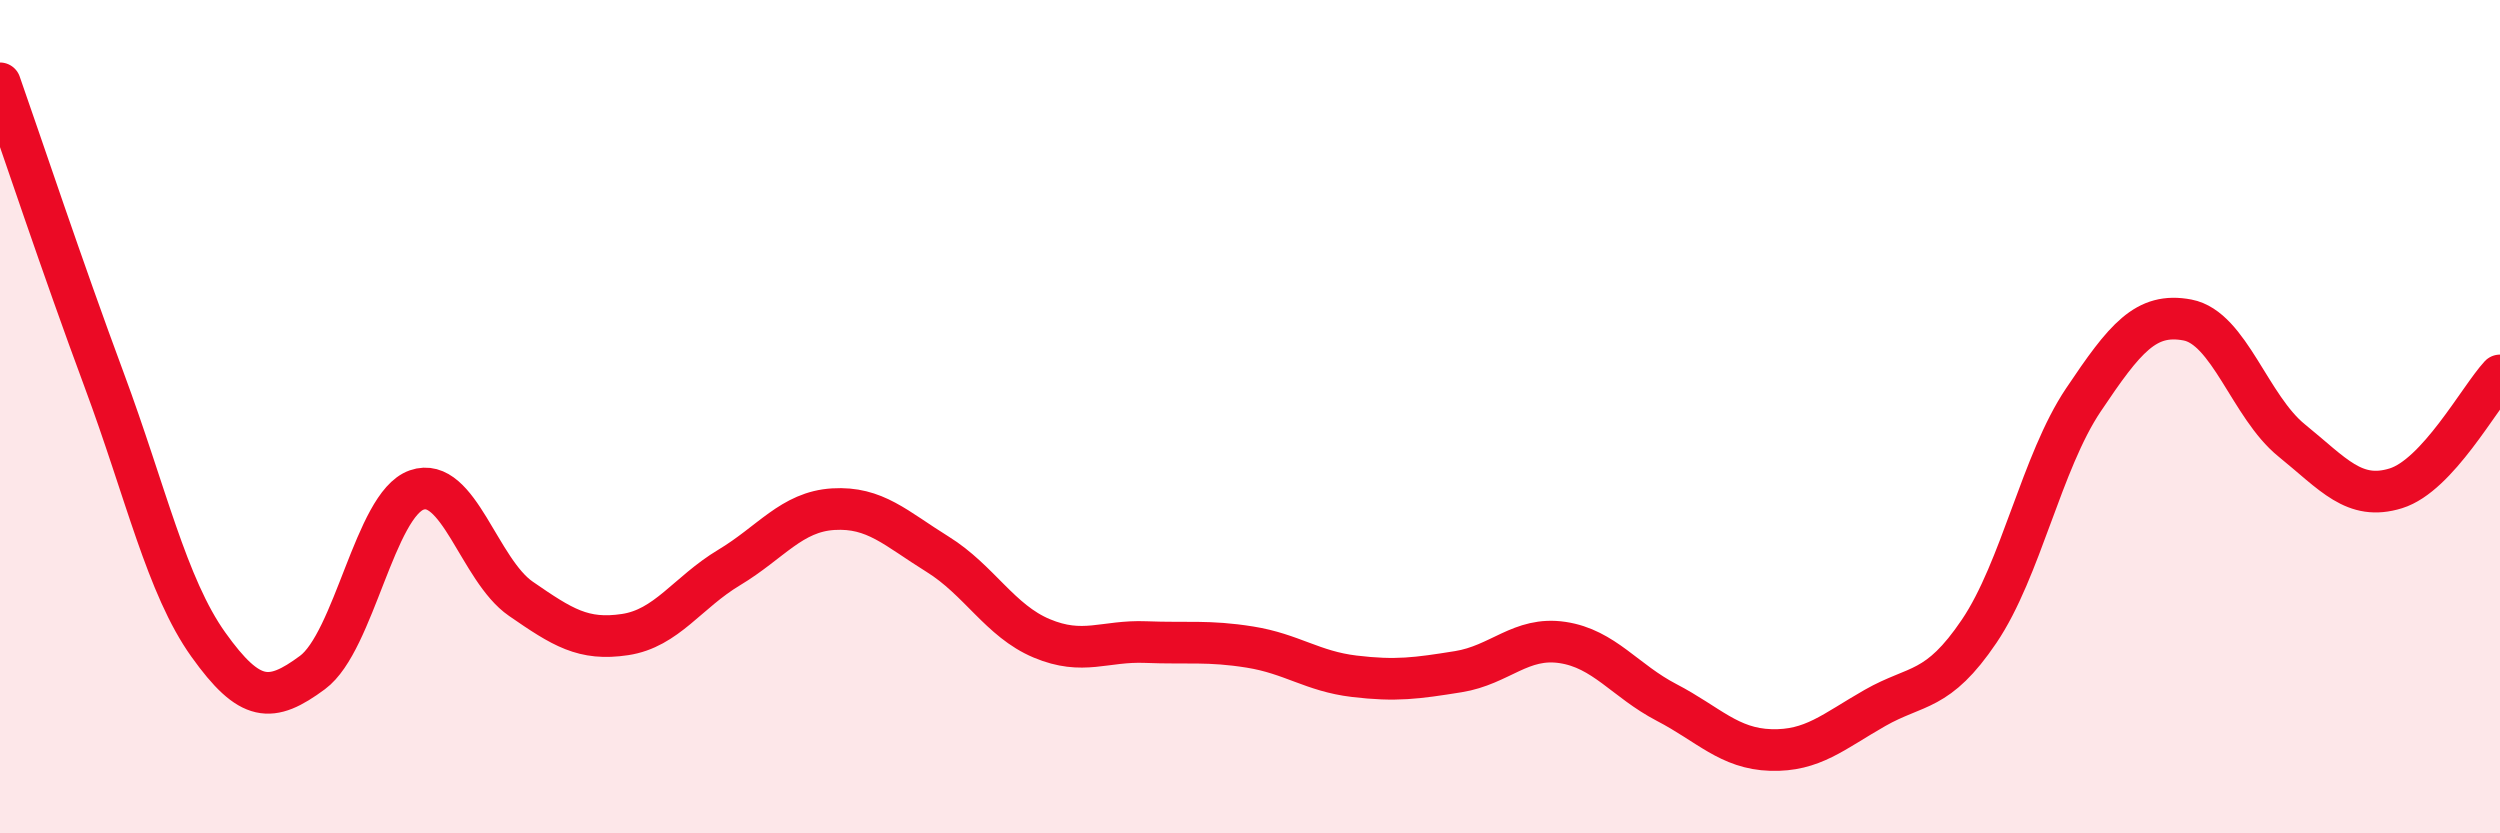 
    <svg width="60" height="20" viewBox="0 0 60 20" xmlns="http://www.w3.org/2000/svg">
      <path
        d="M 0,2 C 0.5,3.42 1.5,6.43 2.5,9.12 C 3.5,11.81 4,14.07 5,15.47 C 6,16.87 6.5,16.88 7.5,16.14 C 8.5,15.4 9,12.11 10,11.76 C 11,11.41 11.5,13.68 12.5,14.37 C 13.5,15.06 14,15.38 15,15.23 C 16,15.08 16.5,14.22 17.5,13.62 C 18.5,13.02 19,12.28 20,12.22 C 21,12.16 21.5,12.68 22.5,13.3 C 23.5,13.92 24,14.9 25,15.32 C 26,15.74 26.5,15.37 27.5,15.41 C 28.5,15.45 29,15.37 30,15.53 C 31,15.69 31.5,16.11 32.5,16.23 C 33.5,16.35 34,16.28 35,16.12 C 36,15.96 36.5,15.27 37.5,15.42 C 38.5,15.57 39,16.34 40,16.86 C 41,17.38 41.5,17.97 42.5,18 C 43.5,18.03 44,17.56 45,16.99 C 46,16.42 46.5,16.63 47.5,15.15 C 48.5,13.67 49,11.09 50,9.6 C 51,8.11 51.5,7.49 52.5,7.68 C 53.5,7.87 54,9.76 55,10.57 C 56,11.38 56.5,12.03 57.5,11.72 C 58.5,11.41 59.5,9.55 60,9.01L60 20L0 20Z"
        fill="#EB0A25"
        opacity="0.1"
        stroke-linecap="round"
        stroke-linejoin="round"
      />
      <path
        d="M 0,2 C 0.5,3.42 1.5,6.43 2.5,9.12 C 3.5,11.81 4,14.07 5,15.47 C 6,16.87 6.5,16.88 7.5,16.14 C 8.5,15.4 9,12.11 10,11.76 C 11,11.41 11.5,13.68 12.5,14.37 C 13.5,15.06 14,15.38 15,15.23 C 16,15.08 16.5,14.22 17.5,13.62 C 18.5,13.02 19,12.28 20,12.22 C 21,12.16 21.5,12.68 22.5,13.3 C 23.5,13.92 24,14.9 25,15.32 C 26,15.74 26.5,15.37 27.5,15.41 C 28.5,15.45 29,15.37 30,15.53 C 31,15.69 31.5,16.11 32.5,16.23 C 33.5,16.35 34,16.28 35,16.12 C 36,15.96 36.5,15.27 37.5,15.42 C 38.5,15.57 39,16.34 40,16.86 C 41,17.38 41.5,17.97 42.5,18 C 43.5,18.03 44,17.56 45,16.99 C 46,16.42 46.5,16.63 47.5,15.15 C 48.5,13.67 49,11.09 50,9.6 C 51,8.11 51.5,7.49 52.5,7.68 C 53.5,7.87 54,9.76 55,10.57 C 56,11.38 56.5,12.03 57.5,11.72 C 58.5,11.41 59.5,9.55 60,9.01"
        stroke="#EB0A25"
        stroke-width="1"
        fill="none"
        stroke-linecap="round"
        stroke-linejoin="round"
      />
    </svg>
  